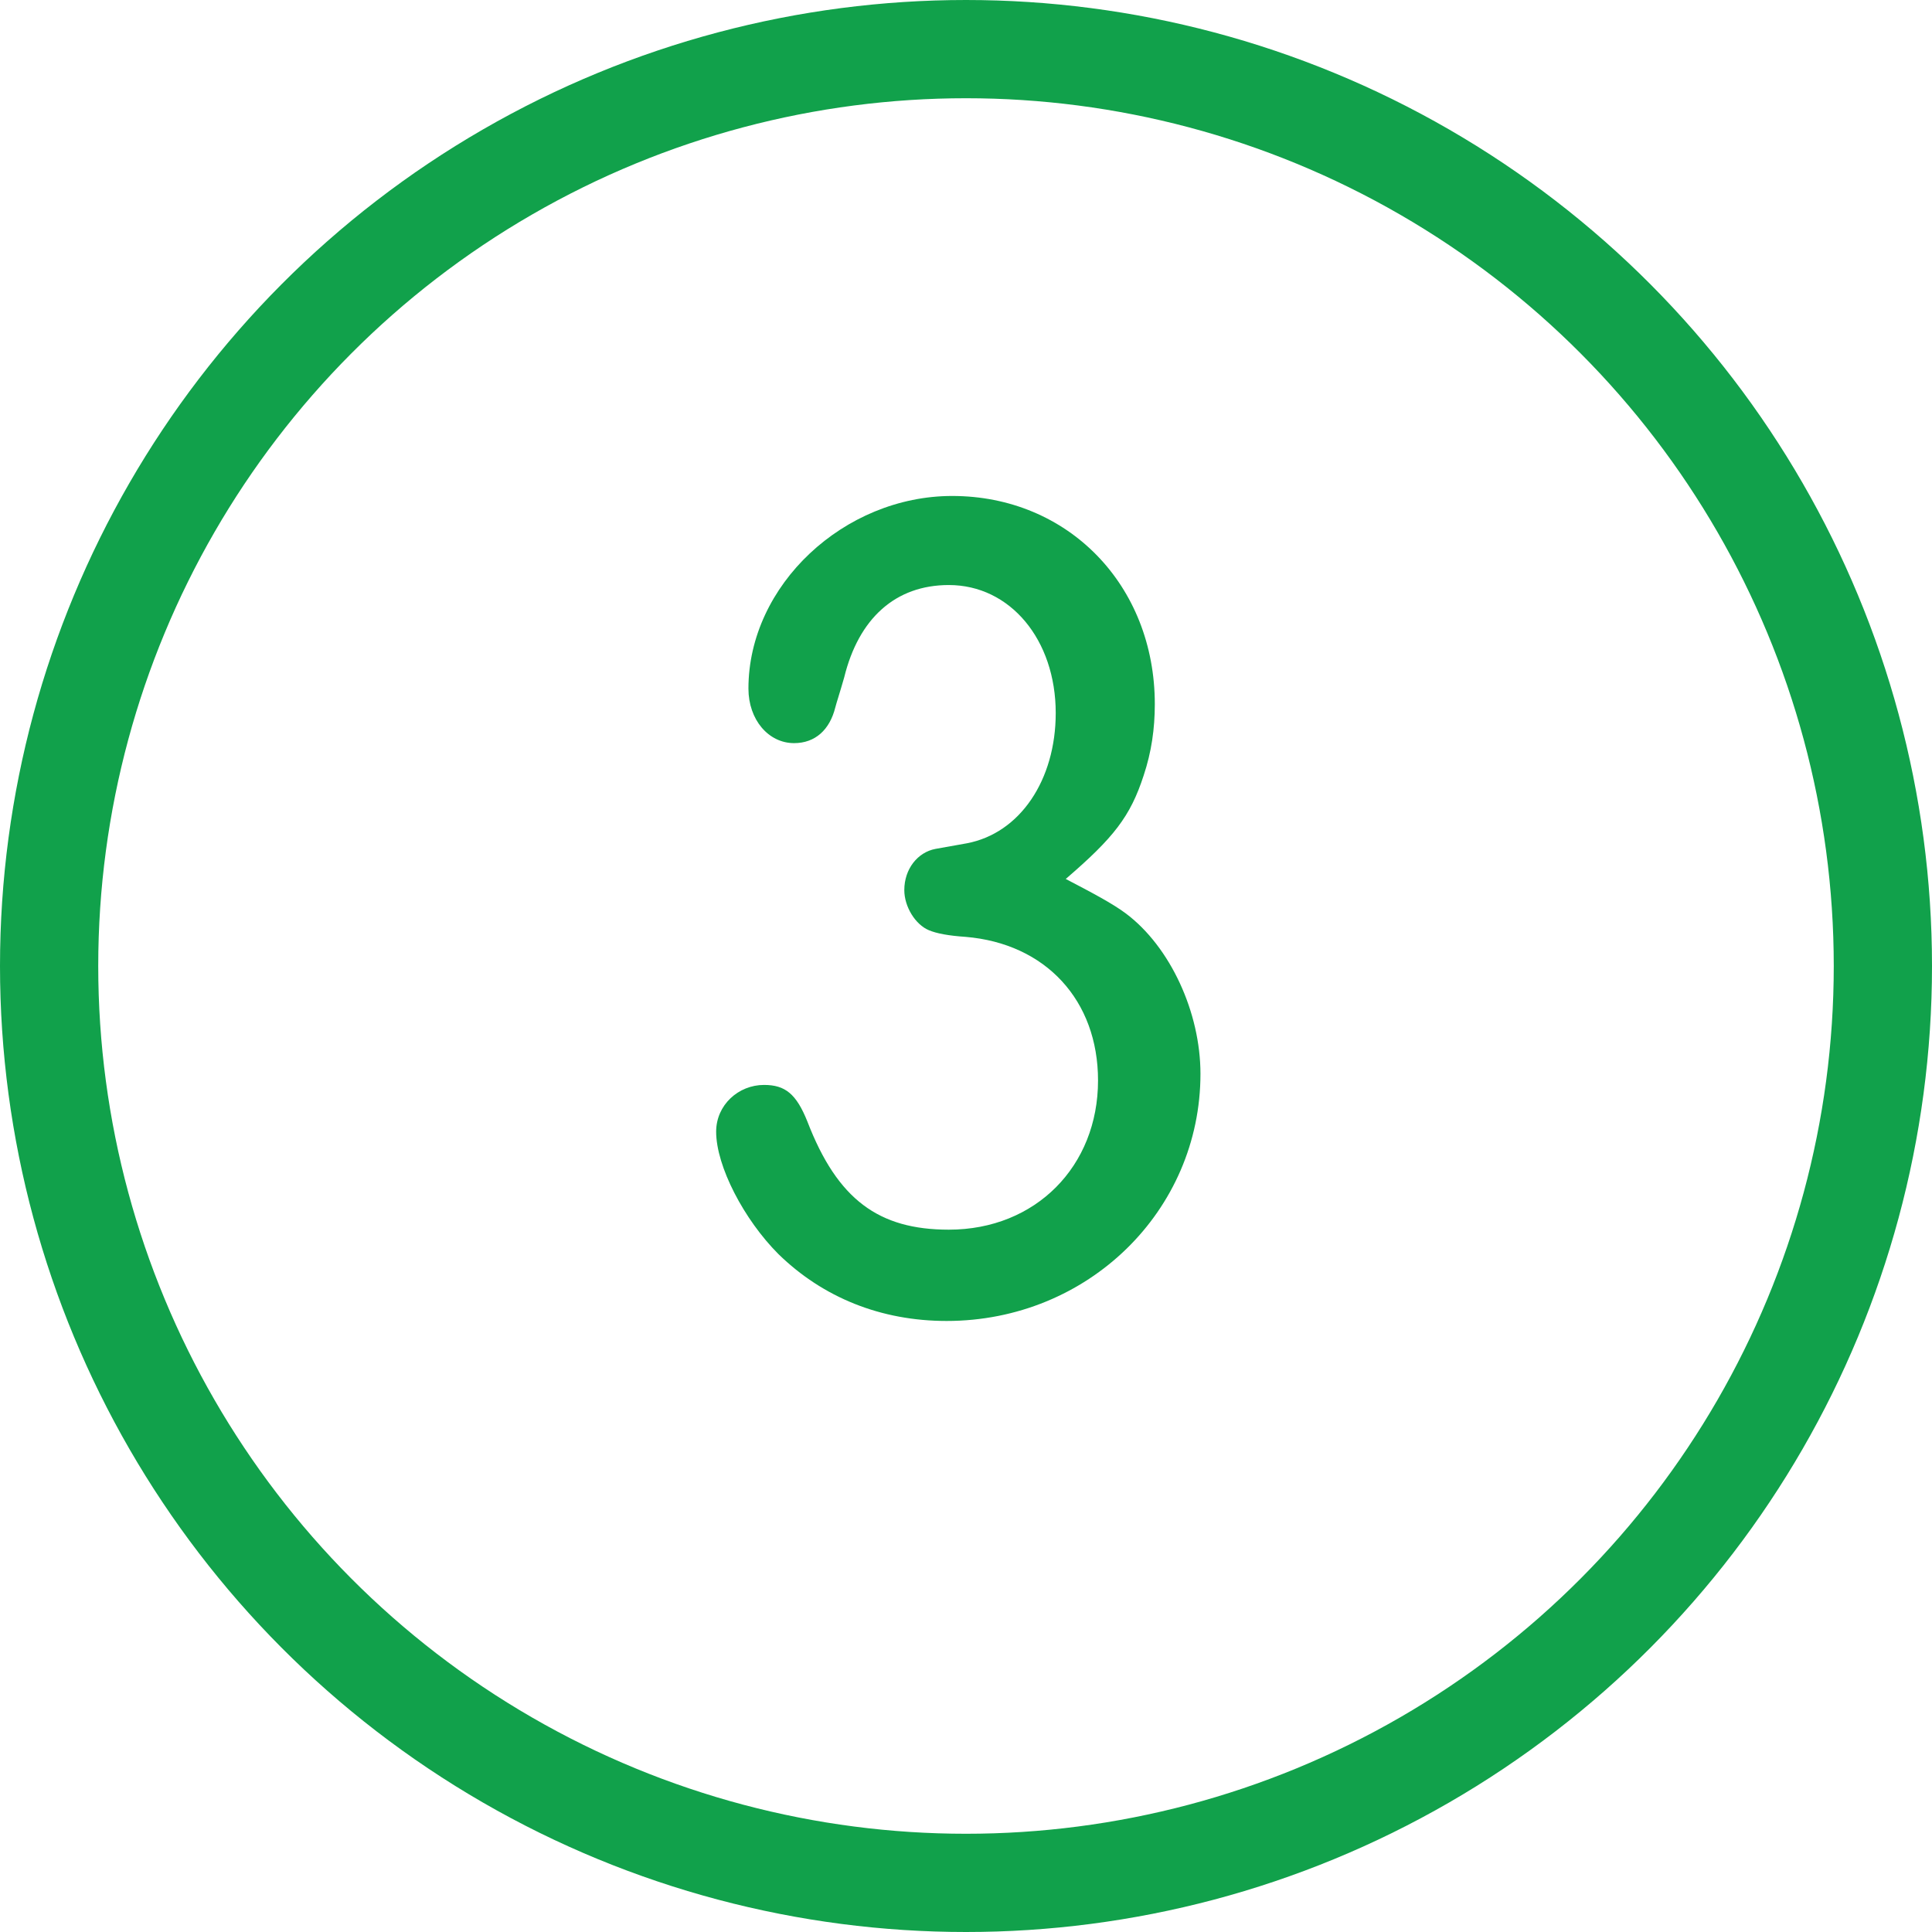 <svg xmlns="http://www.w3.org/2000/svg" width="59" height="59" viewBox="0 0 59 59" fill="none"><circle cx="29.5" cy="29.5" r="28" stroke="#11A14B" stroke-width="3"></circle><path d="M32.546 26.842C33.328 27.25 33.974 27.59 34.382 27.896C35.742 28.916 36.66 30.922 36.66 32.792C36.66 36.974 33.226 40.34 28.908 40.34C26.902 40.34 25.134 39.626 23.774 38.3C22.72 37.246 21.87 35.614 21.87 34.56C21.87 33.744 22.55 33.132 23.332 33.132C23.978 33.132 24.318 33.404 24.658 34.254C25.576 36.634 26.834 37.552 28.976 37.552C31.628 37.552 33.532 35.614 33.532 32.996C33.532 30.548 31.934 28.814 29.486 28.61C28.976 28.576 28.602 28.508 28.364 28.406C27.956 28.236 27.616 27.692 27.616 27.182C27.616 26.536 28.024 26.026 28.568 25.924L29.52 25.754C31.152 25.448 32.24 23.816 32.24 21.776C32.24 19.532 30.846 17.866 28.976 17.866C27.344 17.866 26.222 18.886 25.78 20.688C25.644 21.164 25.542 21.47 25.508 21.606C25.338 22.286 24.896 22.694 24.25 22.694C23.468 22.694 22.856 21.98 22.856 21.028C22.856 17.866 25.78 15.146 29.078 15.146C32.614 15.146 35.266 17.866 35.266 21.504C35.266 22.252 35.164 22.966 34.926 23.68C34.518 24.938 34.008 25.584 32.546 26.842Z" fill="#11A14B"></path></svg>